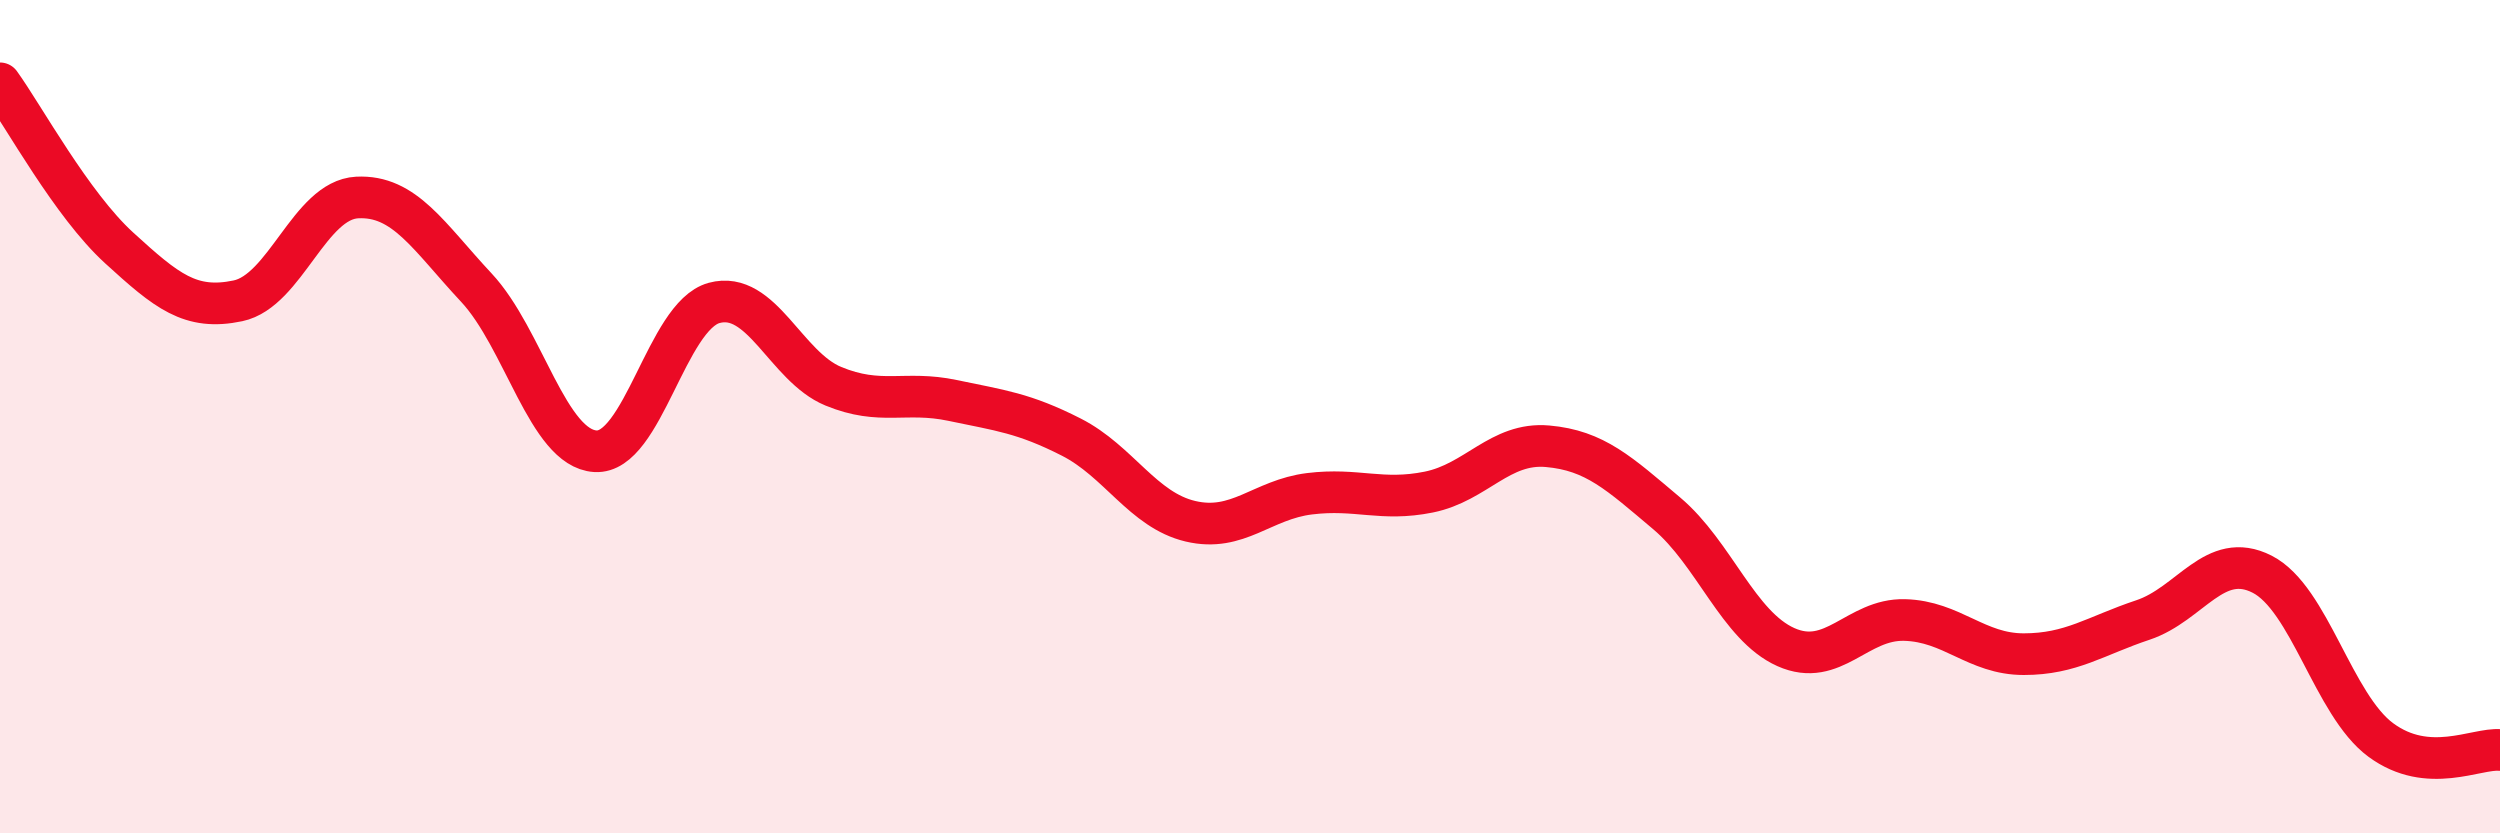 
    <svg width="60" height="20" viewBox="0 0 60 20" xmlns="http://www.w3.org/2000/svg">
      <path
        d="M 0,2 C 0.57,2.79 1.72,4.91 2.86,5.95 C 4,6.99 4.57,7.46 5.71,7.22 C 6.85,6.98 7.43,4.8 8.57,4.74 C 9.71,4.68 10.29,5.68 11.43,6.9 C 12.57,8.12 13.15,10.76 14.29,10.83 C 15.43,10.9 16,7.58 17.14,7.27 C 18.28,6.96 18.86,8.8 20,9.27 C 21.14,9.74 21.72,9.37 22.86,9.61 C 24,9.85 24.57,9.91 25.71,10.49 C 26.85,11.07 27.43,12.24 28.57,12.51 C 29.71,12.78 30.29,11.99 31.43,11.85 C 32.57,11.71 33.15,12.04 34.29,11.81 C 35.43,11.58 36,10.61 37.14,10.71 C 38.28,10.81 38.86,11.36 40,12.32 C 41.14,13.28 41.72,15.02 42.86,15.53 C 44,16.04 44.57,14.85 45.71,14.88 C 46.85,14.91 47.43,15.7 48.57,15.7 C 49.71,15.7 50.29,15.26 51.43,14.88 C 52.57,14.5 53.15,13.2 54.29,13.78 C 55.43,14.36 56,16.92 57.14,17.76 C 58.28,18.6 59.43,17.95 60,18L60 20L0 20Z"
        fill="#EB0A25"
        opacity="0.1"
        stroke-linecap="round"
        stroke-linejoin="round"
      />
      <path
        d="M 0,2 C 0.57,2.79 1.72,4.91 2.86,5.95 C 4,6.99 4.57,7.46 5.71,7.22 C 6.85,6.98 7.43,4.8 8.57,4.74 C 9.71,4.68 10.29,5.68 11.43,6.9 C 12.57,8.12 13.15,10.76 14.29,10.83 C 15.43,10.9 16,7.58 17.14,7.27 C 18.28,6.96 18.86,8.8 20,9.27 C 21.14,9.74 21.72,9.37 22.86,9.61 C 24,9.85 24.57,9.91 25.71,10.49 C 26.85,11.07 27.43,12.24 28.57,12.51 C 29.71,12.78 30.29,11.99 31.43,11.85 C 32.57,11.71 33.15,12.04 34.29,11.81 C 35.43,11.58 36,10.61 37.14,10.71 C 38.28,10.81 38.86,11.36 40,12.32 C 41.14,13.28 41.72,15.02 42.86,15.53 C 44,16.04 44.57,14.85 45.71,14.88 C 46.85,14.91 47.43,15.7 48.57,15.7 C 49.71,15.7 50.29,15.26 51.43,14.88 C 52.57,14.5 53.15,13.2 54.29,13.78 C 55.43,14.36 56,16.92 57.14,17.76 C 58.28,18.6 59.43,17.95 60,18"
        stroke="#EB0A25"
        stroke-width="1"
        fill="none"
        stroke-linecap="round"
        stroke-linejoin="round"
      />
    </svg>
  